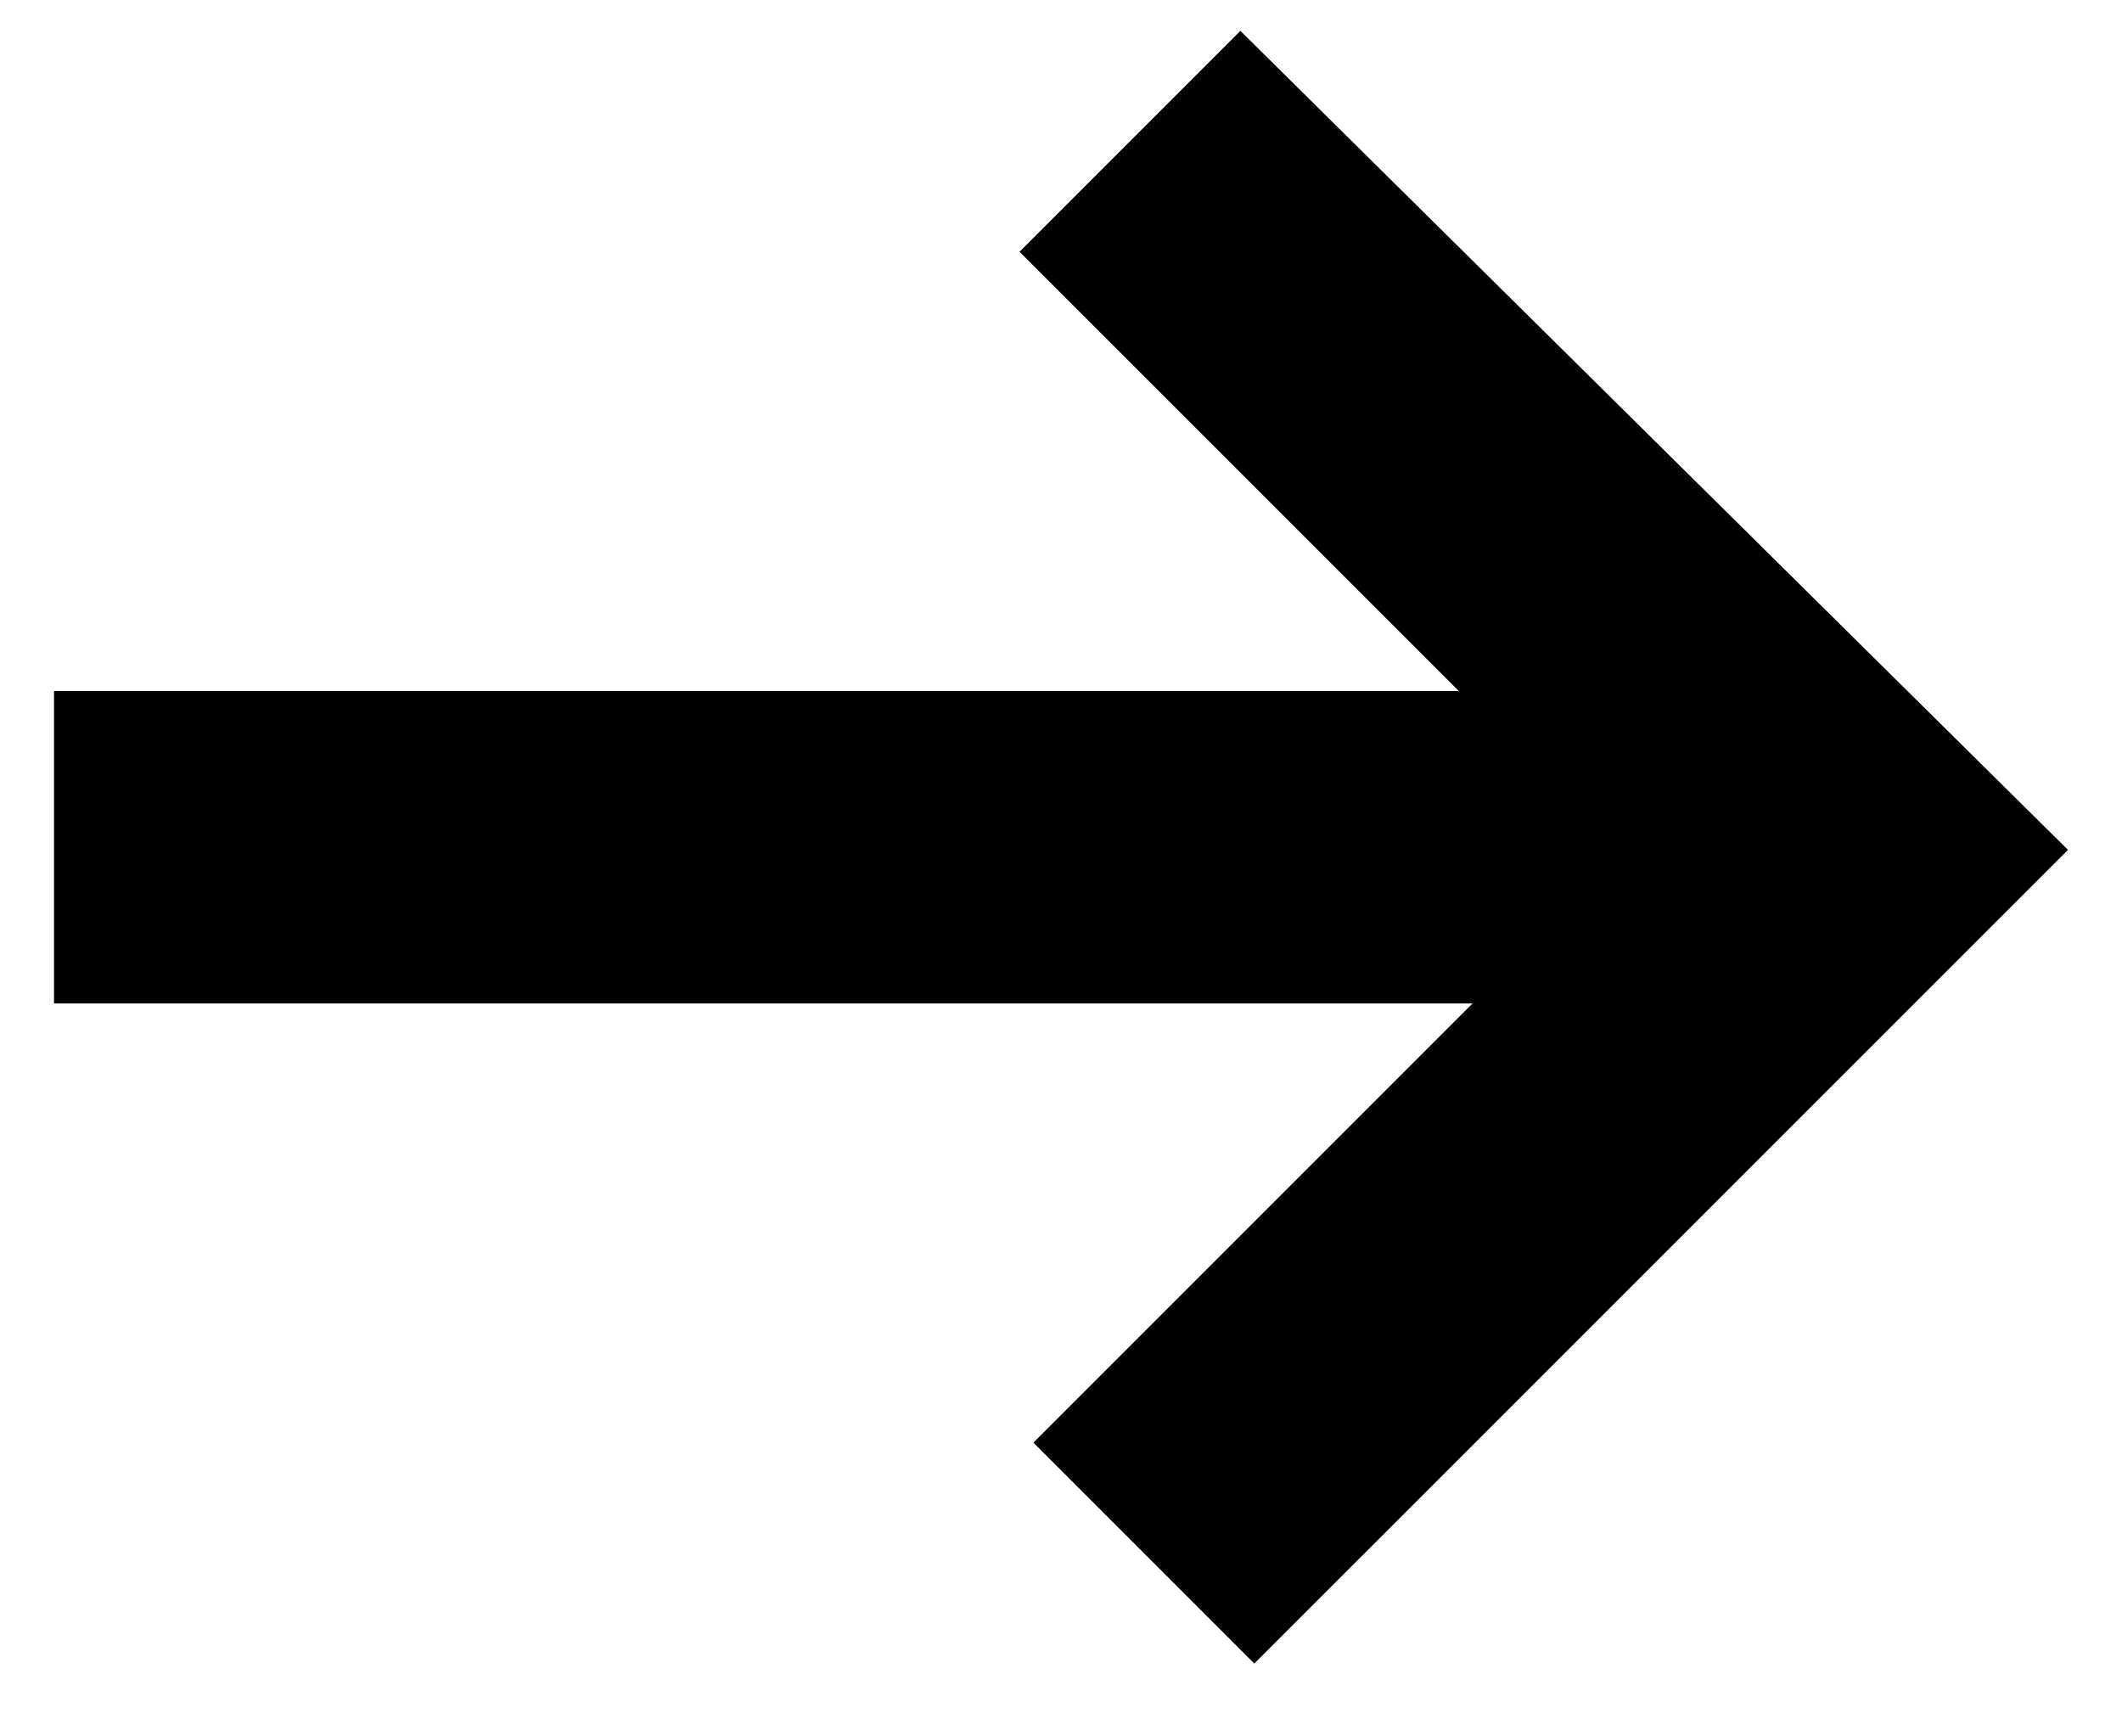 <svg width="22" height="18" viewBox="0 0 22 18" fill="none" xmlns="http://www.w3.org/2000/svg"><path fill-rule="evenodd" clip-rule="evenodd" d="m10.714 14.955 4.553-4.553H.56V7.163h14.564L10.57 2.61 12.86.32l8.58 8.49-8.436 8.435-2.29-2.29Z" fill="#000"/></svg>